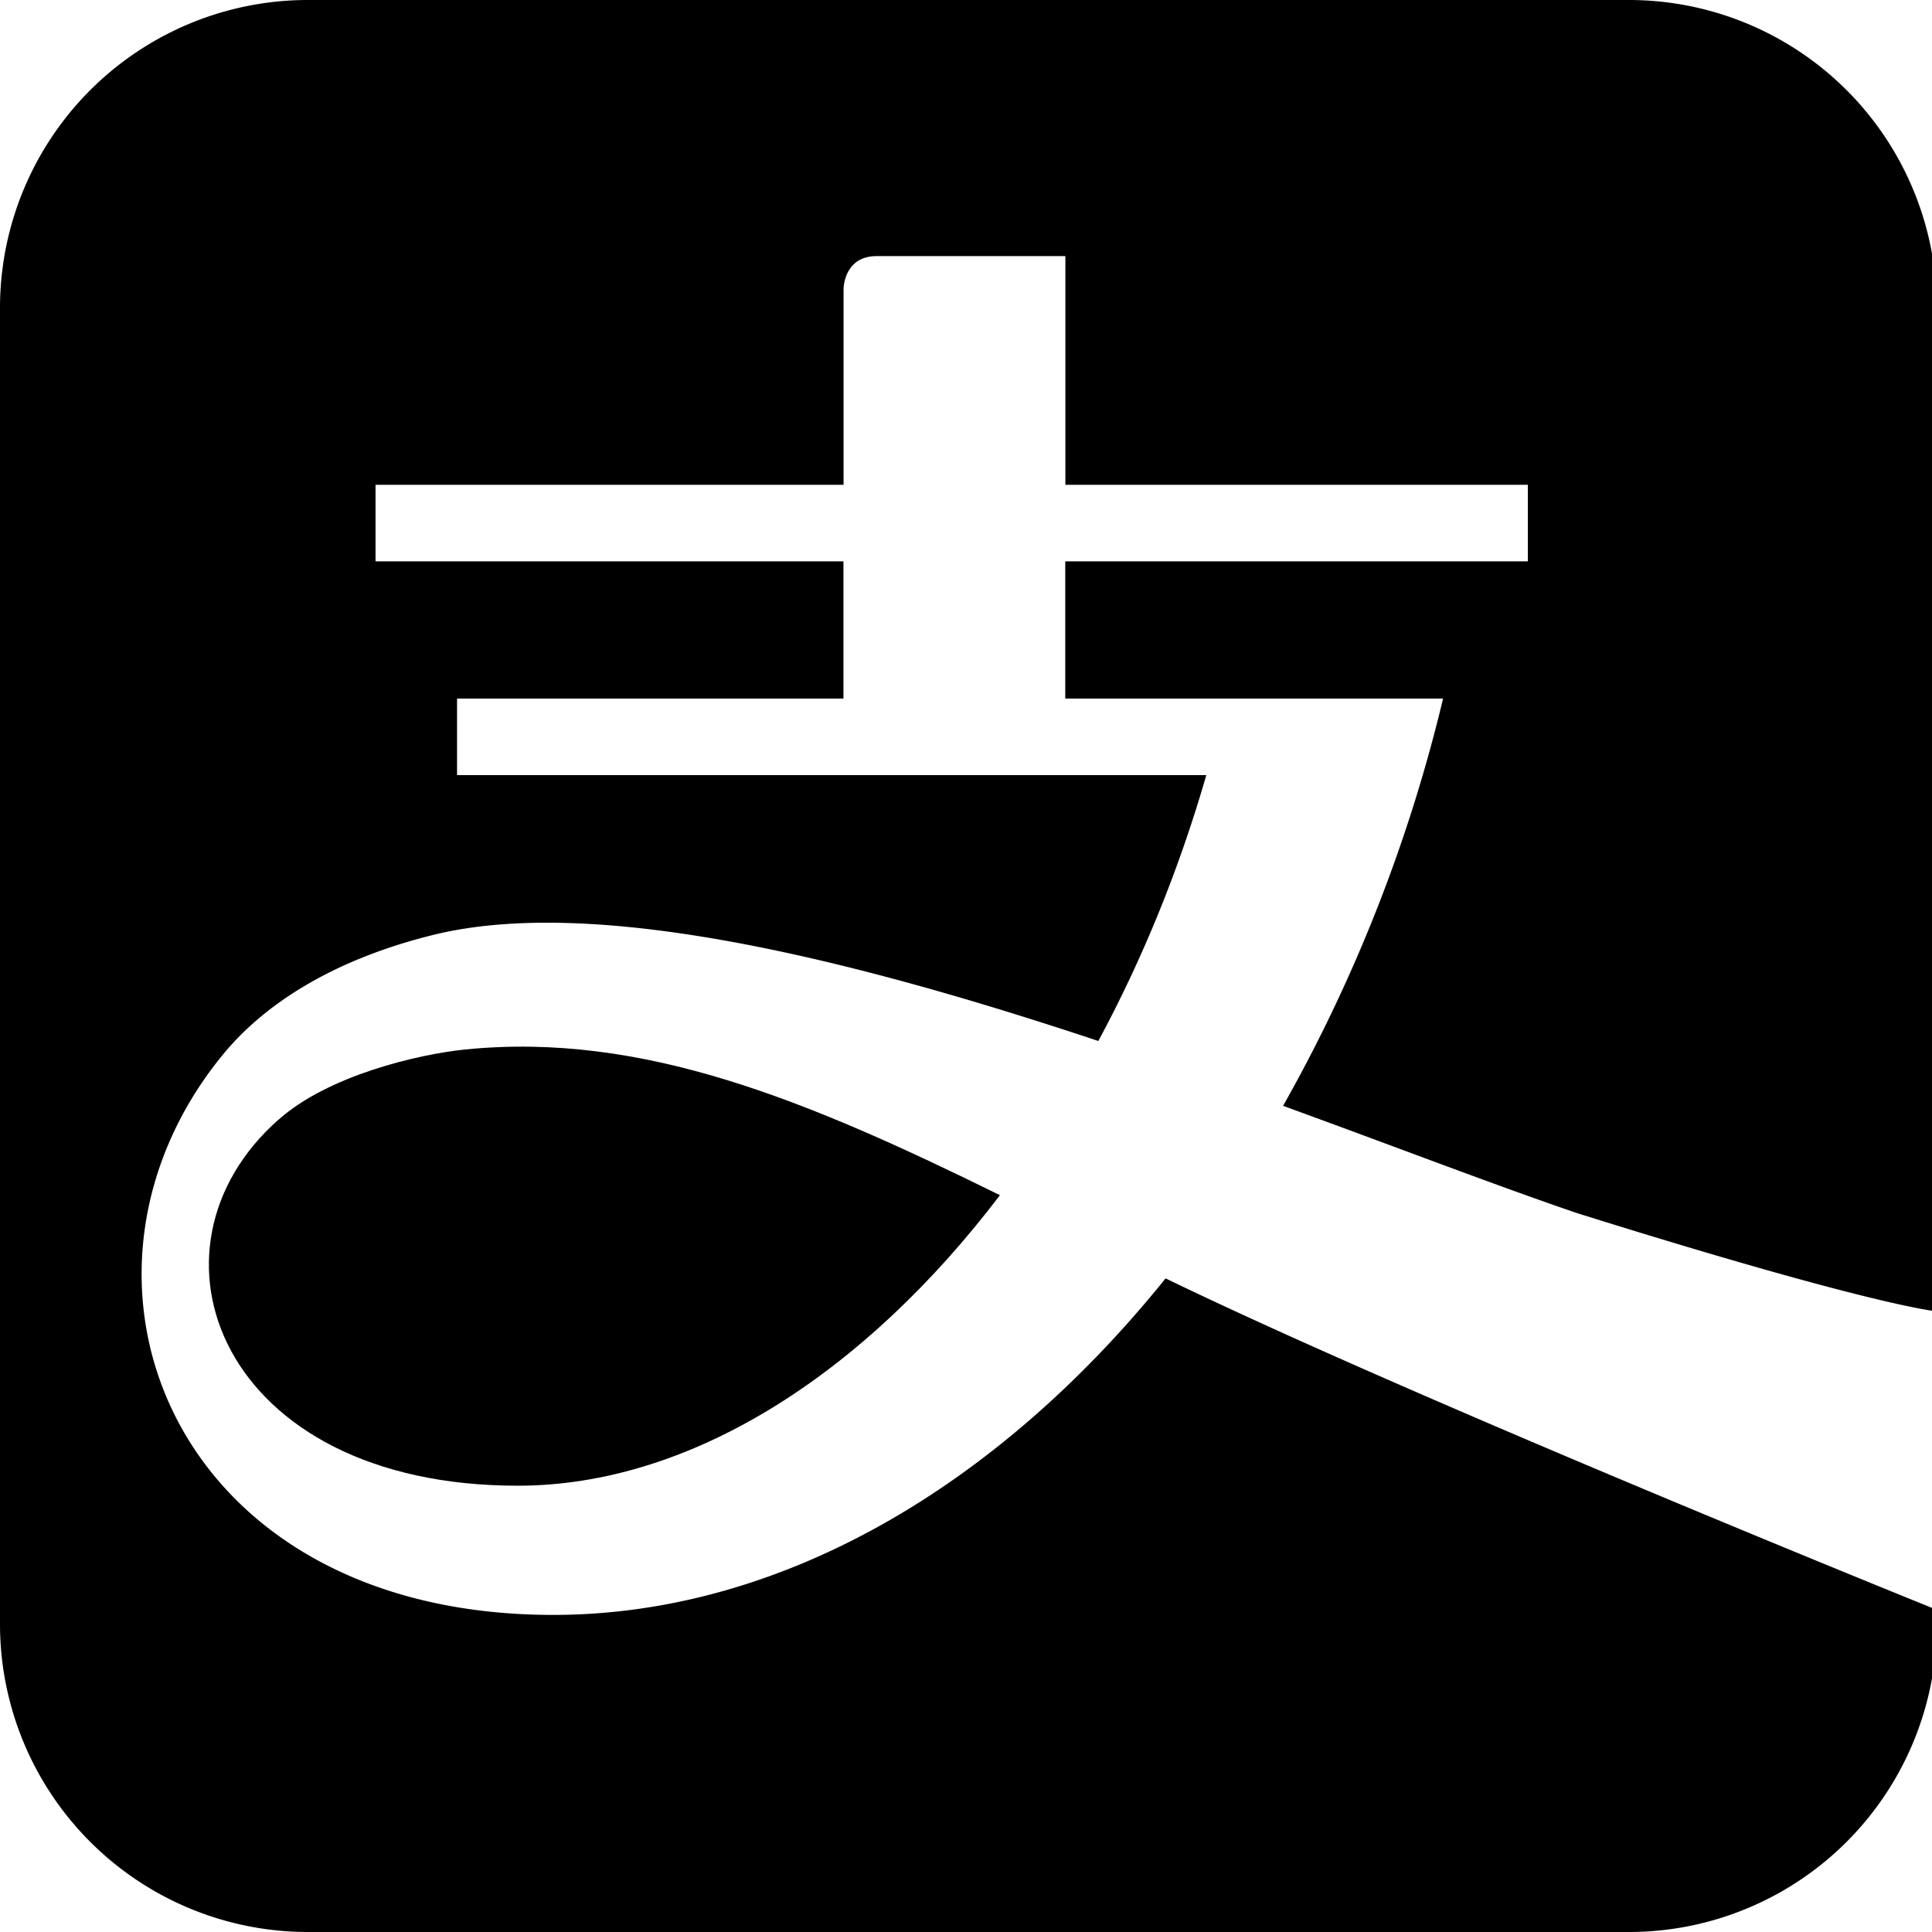 <?xml version="1.0" encoding="utf-8"?>
<!-- Generator: www.svgicons.com -->
<svg xmlns="http://www.w3.org/2000/svg" width="800" height="800" viewBox="0 0 16 16">
<g fill="currentColor"><path d="M2.541 0H13.5a2.55 2.55 0 0 1 2.54 2.563v8.297c-.006 0-.531-.046-2.978-.813c-.412-.14-.916-.327-1.479-.536q-.456-.17-.957-.353a13 13 0 0 0 1.325-3.373H8.822V4.649h3.831v-.634h-3.83V2.121H7.26c-.274 0-.274.273-.274.273v1.621H3.11v.634h3.875v1.136h-3.2v.634H9.99c-.227.789-.532 1.53-.894 2.202c-2.013-.67-4.161-1.212-5.51-.878c-.864.214-1.42.597-1.746.998c-1.499 1.84-.424 4.633 2.741 4.633c1.872 0 3.675-1.053 5.072-2.787c2.08 1.008 6.37 2.738 6.387 2.745v.105A2.55 2.55 0 0 1 13.5 16H2.541A2.55 2.55 0 0 1 0 13.437V2.563A2.55 2.55 0 0 1 2.541 0"/><path d="M2.309 9.27c-1.22 1.073-.49 3.034 1.978 3.034c1.434 0 2.868-.925 3.994-2.406c-1.602-.789-2.959-1.353-4.425-1.207c-.397.04-1.14.217-1.547.58Z"/></g>
</svg>